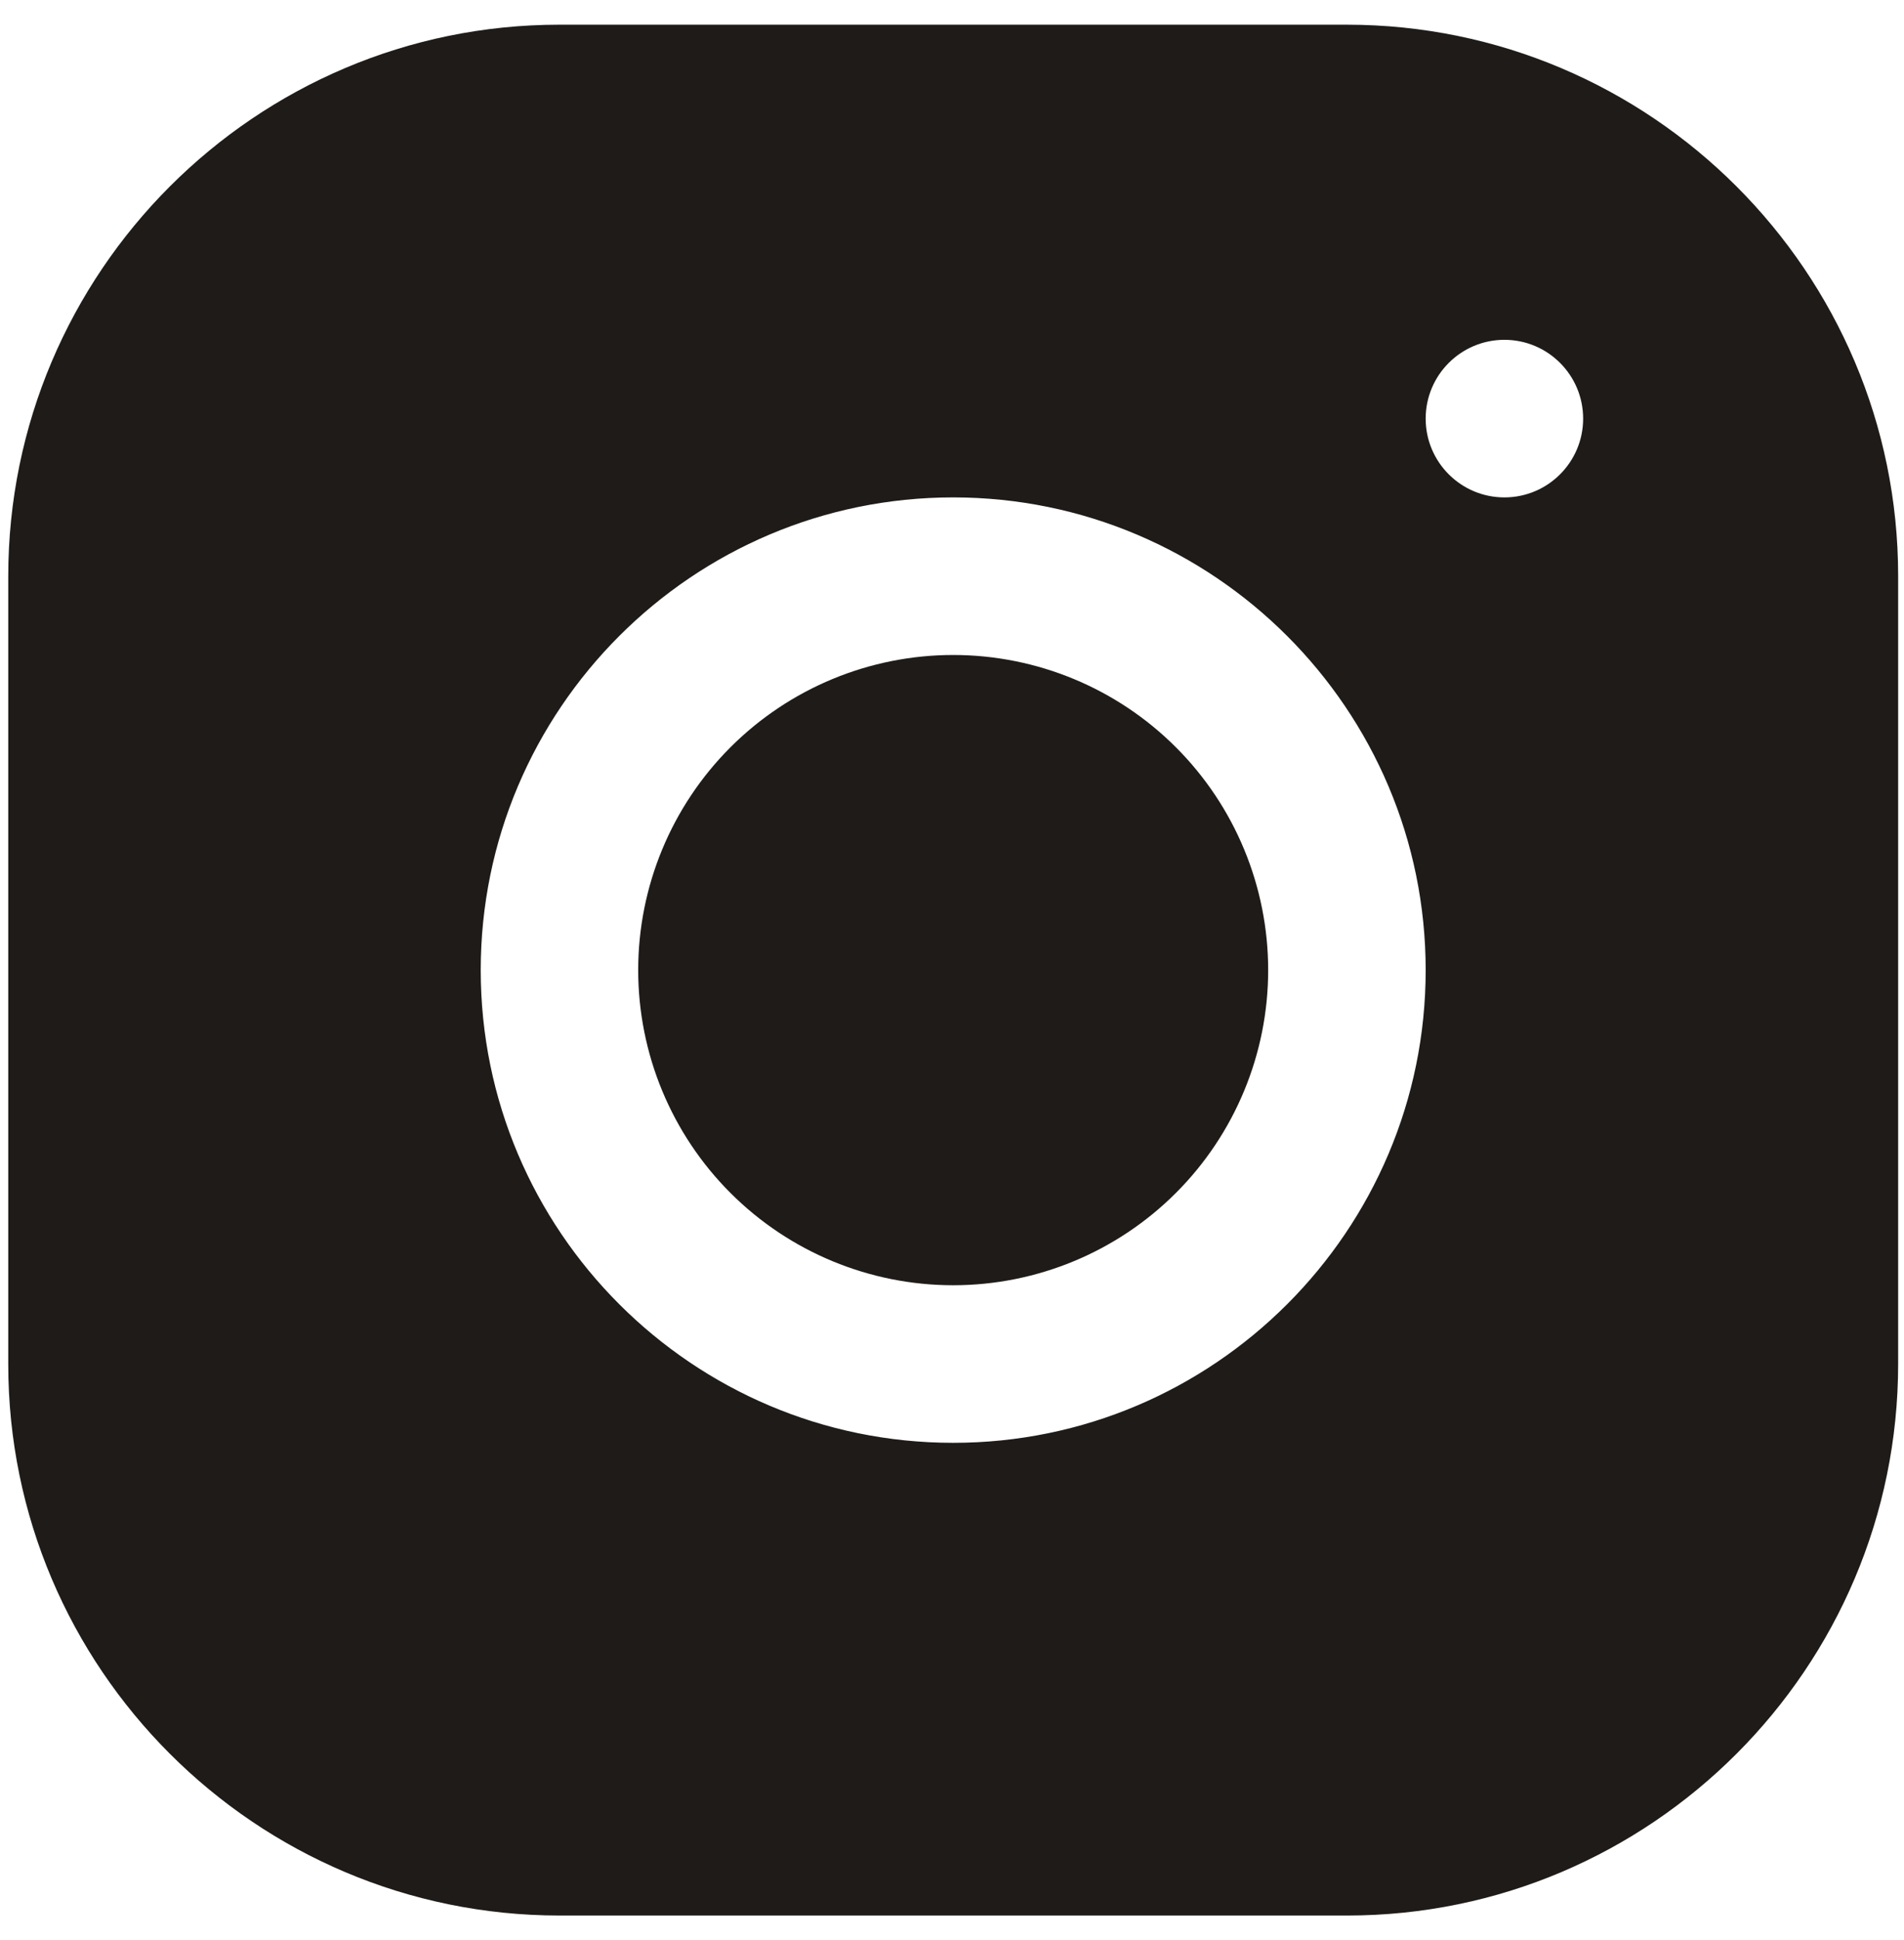 <svg width="54" height="55" viewBox="0 0 54 55" fill="none" xmlns="http://www.w3.org/2000/svg">
<path d="M15.863 0.7C7.244 0.7 0.234 7.717 0.234 16.338V38.671C0.234 47.289 7.251 54.3 15.871 54.3H38.205C46.823 54.3 53.834 47.283 53.834 38.662V16.329C53.834 7.71 46.817 0.7 38.196 0.7H15.863ZM42.667 9.633C43.9 9.633 44.9 10.634 44.9 11.867C44.9 13.099 43.9 14.1 42.667 14.1C41.434 14.1 40.434 13.099 40.434 11.867C40.434 10.634 41.434 9.633 42.667 9.633ZM27.034 14.1C34.424 14.1 40.434 20.11 40.434 27.5C40.434 34.89 34.424 40.9 27.034 40.9C19.644 40.9 13.634 34.89 13.634 27.5C13.634 20.11 19.644 14.1 27.034 14.1ZM27.034 18.567C24.664 18.567 22.392 19.508 20.717 21.183C19.041 22.858 18.1 25.131 18.1 27.5C18.1 29.869 19.041 32.142 20.717 33.817C22.392 35.492 24.664 36.433 27.034 36.433C29.403 36.433 31.675 35.492 33.35 33.817C35.026 32.142 35.967 29.869 35.967 27.5C35.967 25.131 35.026 22.858 33.35 21.183C31.675 19.508 29.403 18.567 27.034 18.567Z" fill="#1F1B19"/>
</svg>
